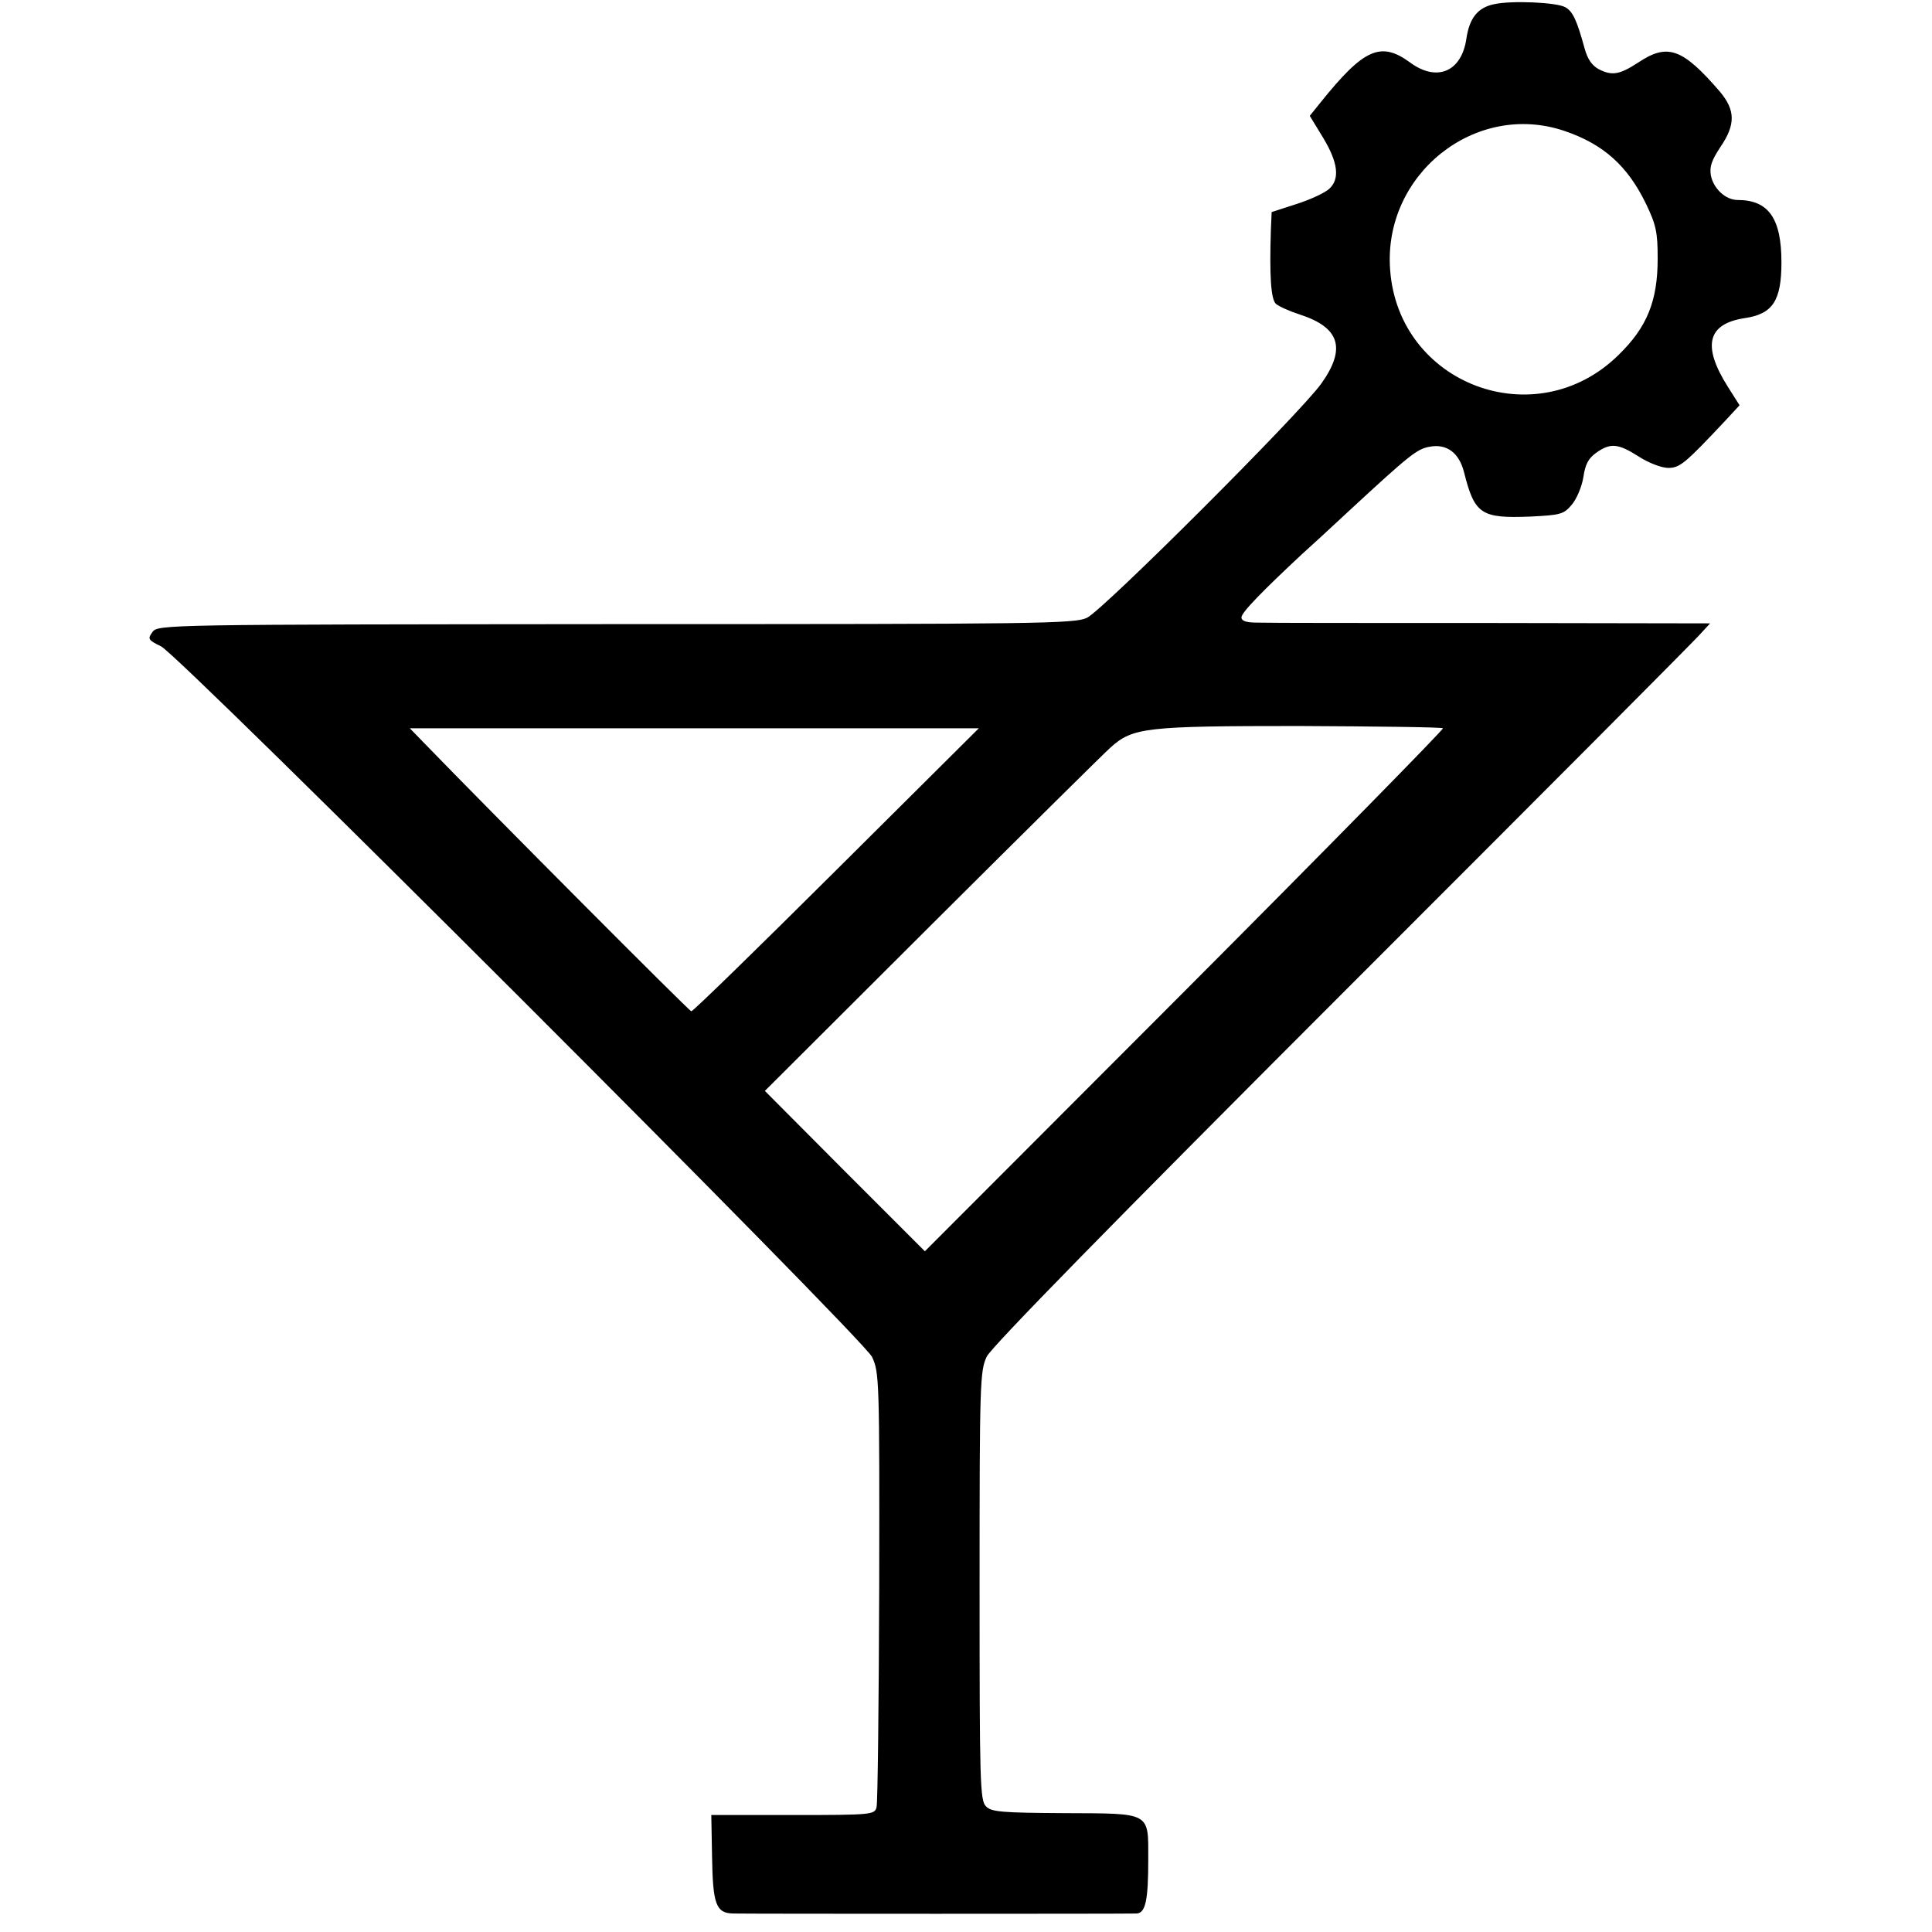 <?xml version="1.0" standalone="no"?>
<!DOCTYPE svg PUBLIC "-//W3C//DTD SVG 20010904//EN"
 "http://www.w3.org/TR/2001/REC-SVG-20010904/DTD/svg10.dtd">
<svg version="1.0" xmlns="http://www.w3.org/2000/svg"
 width="512pt" height="512pt" viewBox="0 0 512 512"
 preserveAspectRatio="xMidYMid meet">
<g transform="translate(0,512) scale(0.1,-0.1)"
fill="#000000" stroke="none">
<path d="M3960 5109 c-44 -9 -66 -37 -74 -92 -13 -88 -79 -115 -150 -62 -77
56 -122 36 -236 -106 l-29 -36 36 -59 c39 -65 44 -108 16 -134 -10 -10 -48
-28 -85 -40 l-68 -22 -2 -46 c-4 -123 0 -184 13 -197 8 -7 37 -20 65 -29 104
-34 122 -89 56 -182 -56 -79 -577 -599 -621 -621 -33 -16 -122 -17 -1249 -17
-1195 -1 -1214 -1 -1228 -21 -13 -18 -12 -21 23 -38 55 -29 1858 -1831 1884
-1883 19 -40 20 -60 19 -607 -1 -311 -4 -575 -7 -586 -5 -20 -11 -21 -222 -21
l-216 0 2 -109 c2 -127 10 -151 56 -152 35 -1 1041 -1 1069 0 24 1 31 36 31
143 0 127 9 122 -223 123 -164 1 -193 3 -207 18 -16 15 -17 66 -17 584 0 538
1 570 19 608 13 26 333 353 945 965 509 509 936 937 948 952 l24 26 -579 1
c-318 0 -597 0 -620 1 -30 0 -43 4 -43 14 0 13 57 71 161 168 20 18 77 70 125
115 159 147 179 163 212 169 46 9 79 -16 92 -68 28 -111 45 -122 175 -117 80
4 89 6 110 31 13 15 27 48 31 73 5 34 13 50 34 65 38 27 58 25 113 -10 26 -17
61 -30 78 -30 31 0 45 12 152 126 l37 40 -31 49 c-69 109 -54 167 45 182 74
11 97 46 97 148 0 116 -34 165 -116 165 -32 0 -64 30 -71 65 -4 23 2 40 25 75
41 60 40 98 -1 147 -100 116 -139 129 -217 77 -49 -32 -69 -35 -103 -18 -19
10 -31 27 -39 57 -20 73 -31 97 -51 108 -24 13 -142 18 -188 8z m186 -336
c103 -35 167 -92 216 -193 27 -56 31 -76 31 -145 0 -113 -28 -182 -104 -256
-219 -215 -583 -78 -605 226 -19 253 226 448 462 368z m-322 -1583 c2 -3 -305
-316 -684 -696 l-689 -690 -212 212 -212 213 444 443 c245 244 457 454 472
467 59 53 92 57 500 57 206 -1 378 -3 381 -6z m-1607 -375 c-207 -206 -380
-375 -385 -375 -5 0 -531 528 -711 714 l-35 36 754 0 754 0 -377 -375z"/>
</g>
</svg>
